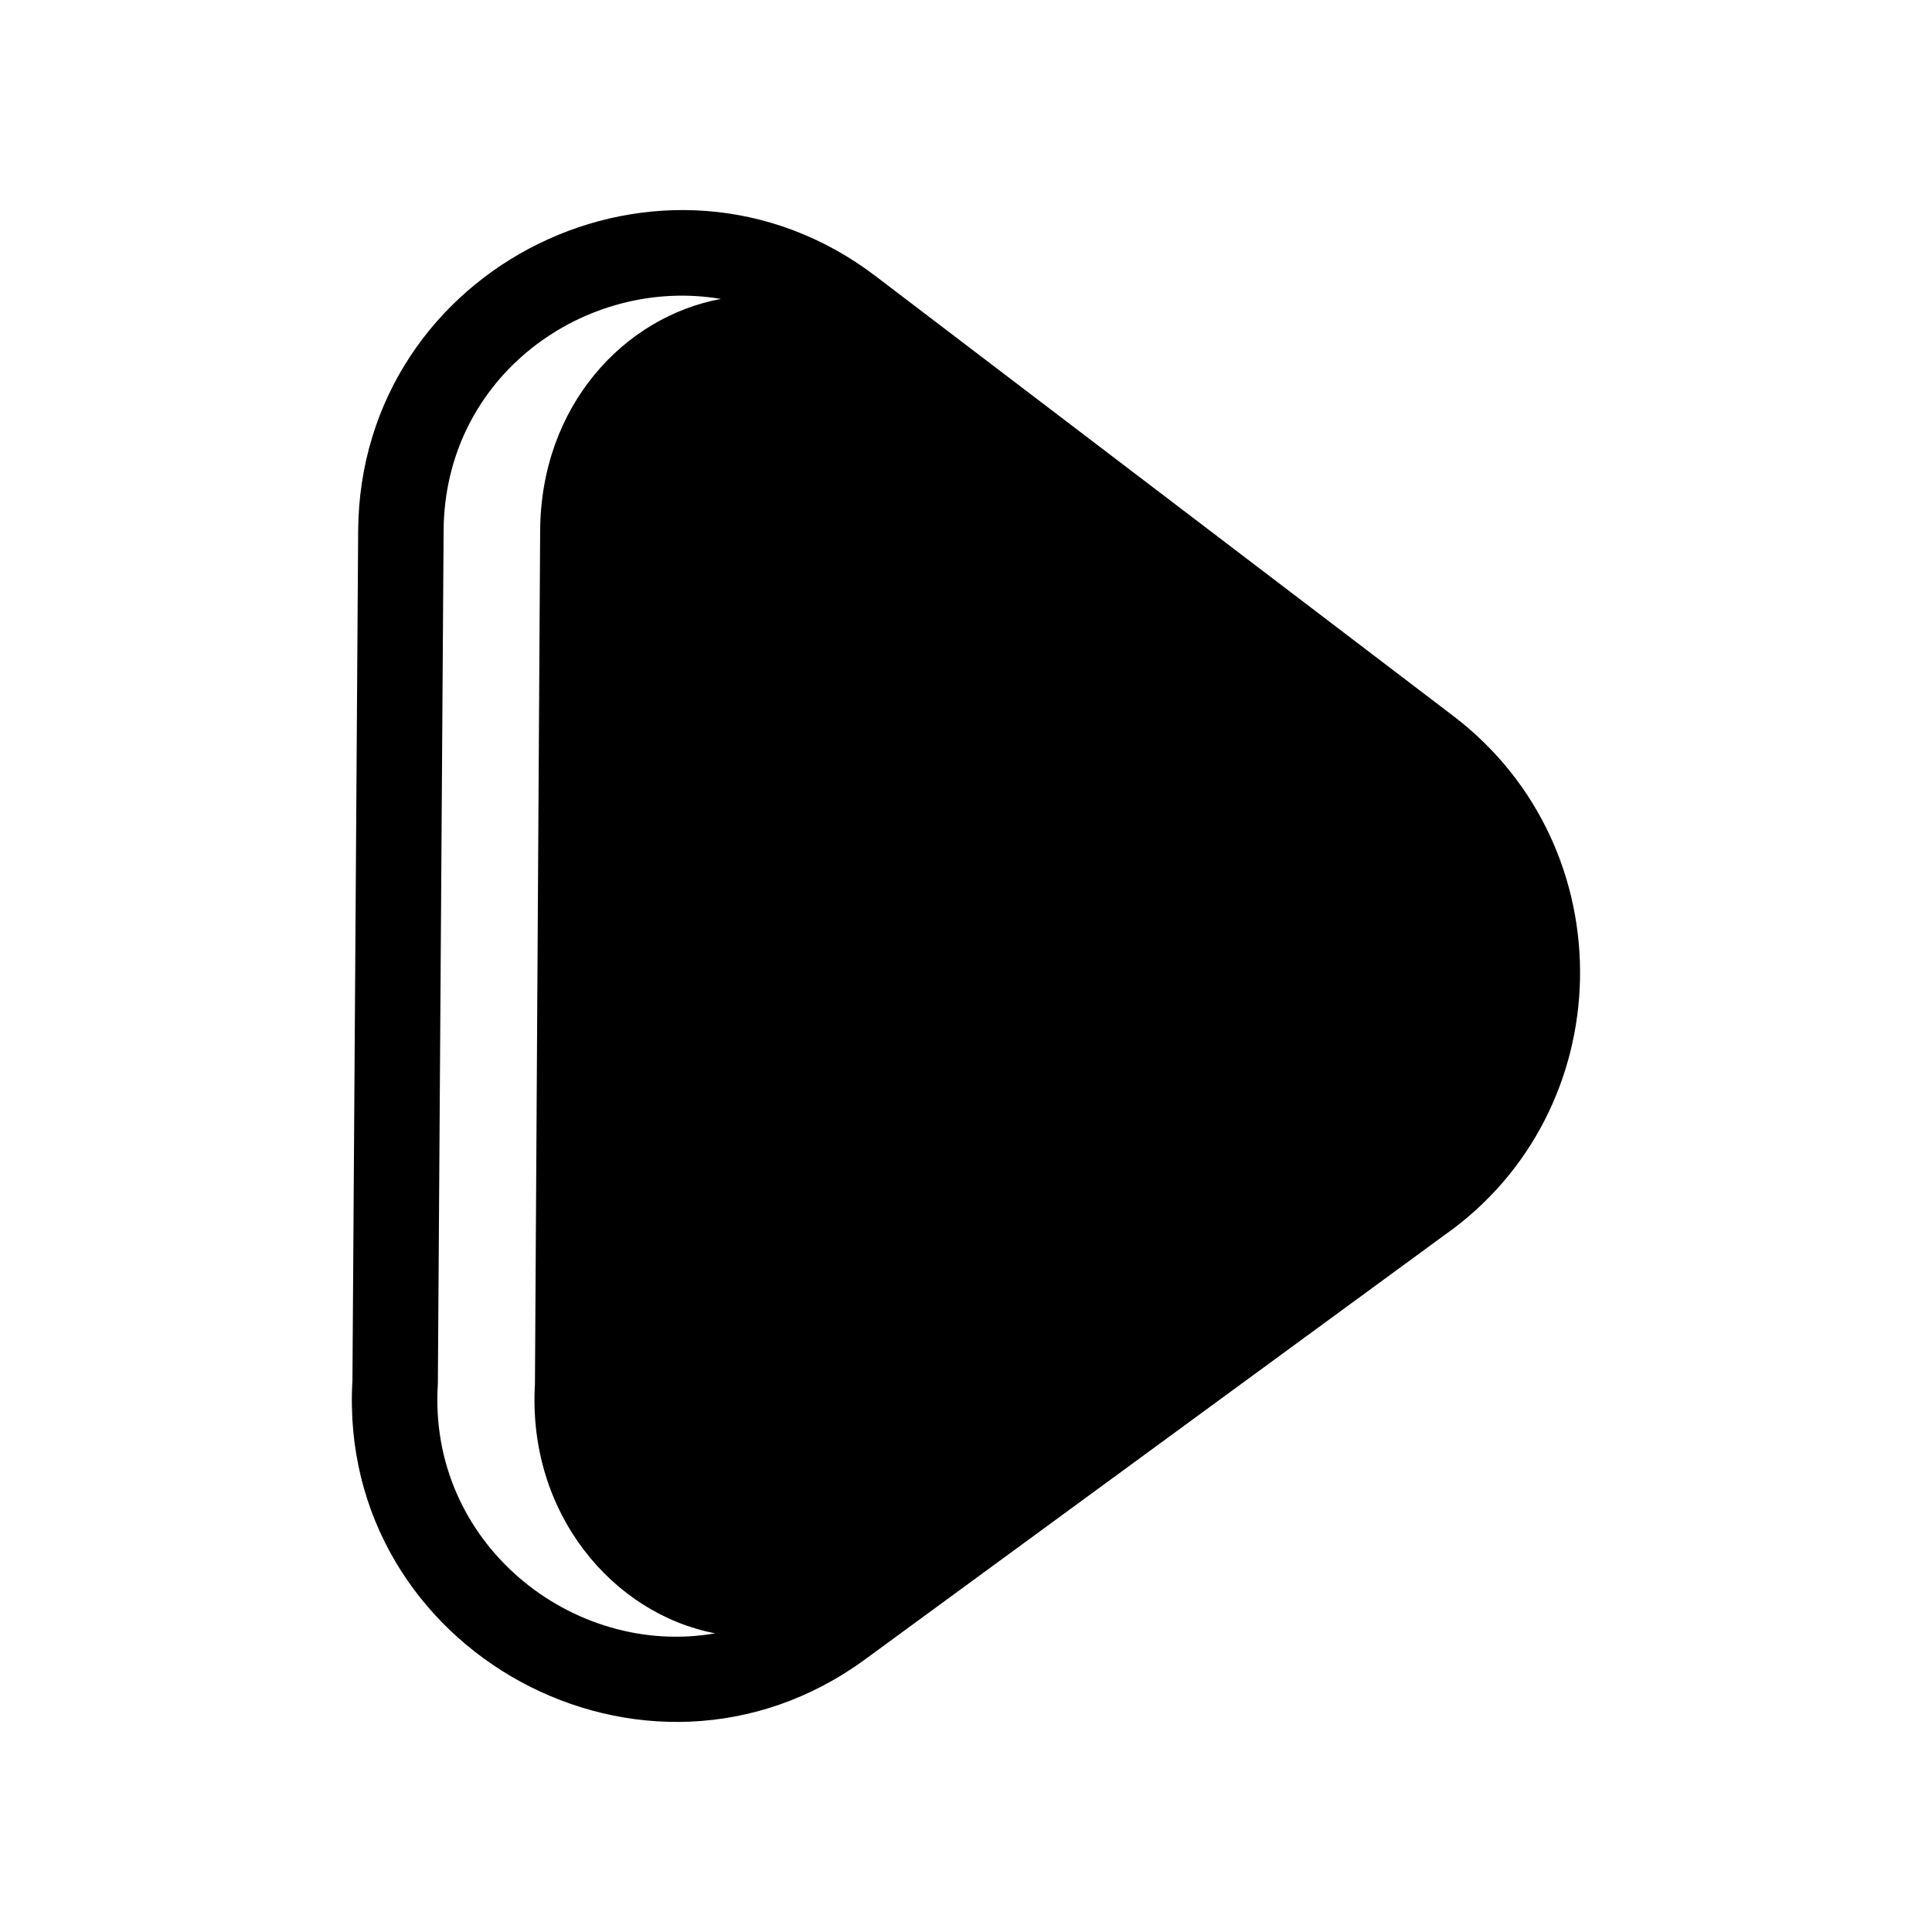 <?xml version="1.0" encoding="UTF-8"?>
<!-- The Best Svg Icon site in the world: iconSvg.co, Visit us! https://iconsvg.co -->
<svg fill="#000000" width="800px" height="800px" version="1.1" viewBox="144 144 512 512" xmlns="http://www.w3.org/2000/svg">
 <path d="m237.4 509.99 1.516-225.33c0.48-70.434 81.375-109.94 137.14-67.477l153.04 116.52c45.953 34.988 44.5 104.78-2.363 137.66l-153.48 112.39c-58.105 42.543-139.96-2.117-135.86-73.758zm96.133 66.859c-27.039-5.148-49.801-31.715-47.766-66.094l1.379-225.95c0.121-33.312 22.309-56.859 47.898-61.586-35.742-6.07-73.328 20.242-73.484 61.586l-1.523 225.95c-2.742 42.254 35.727 72.684 73.496 66.094z" fill-rule="evenodd"/>
</svg>